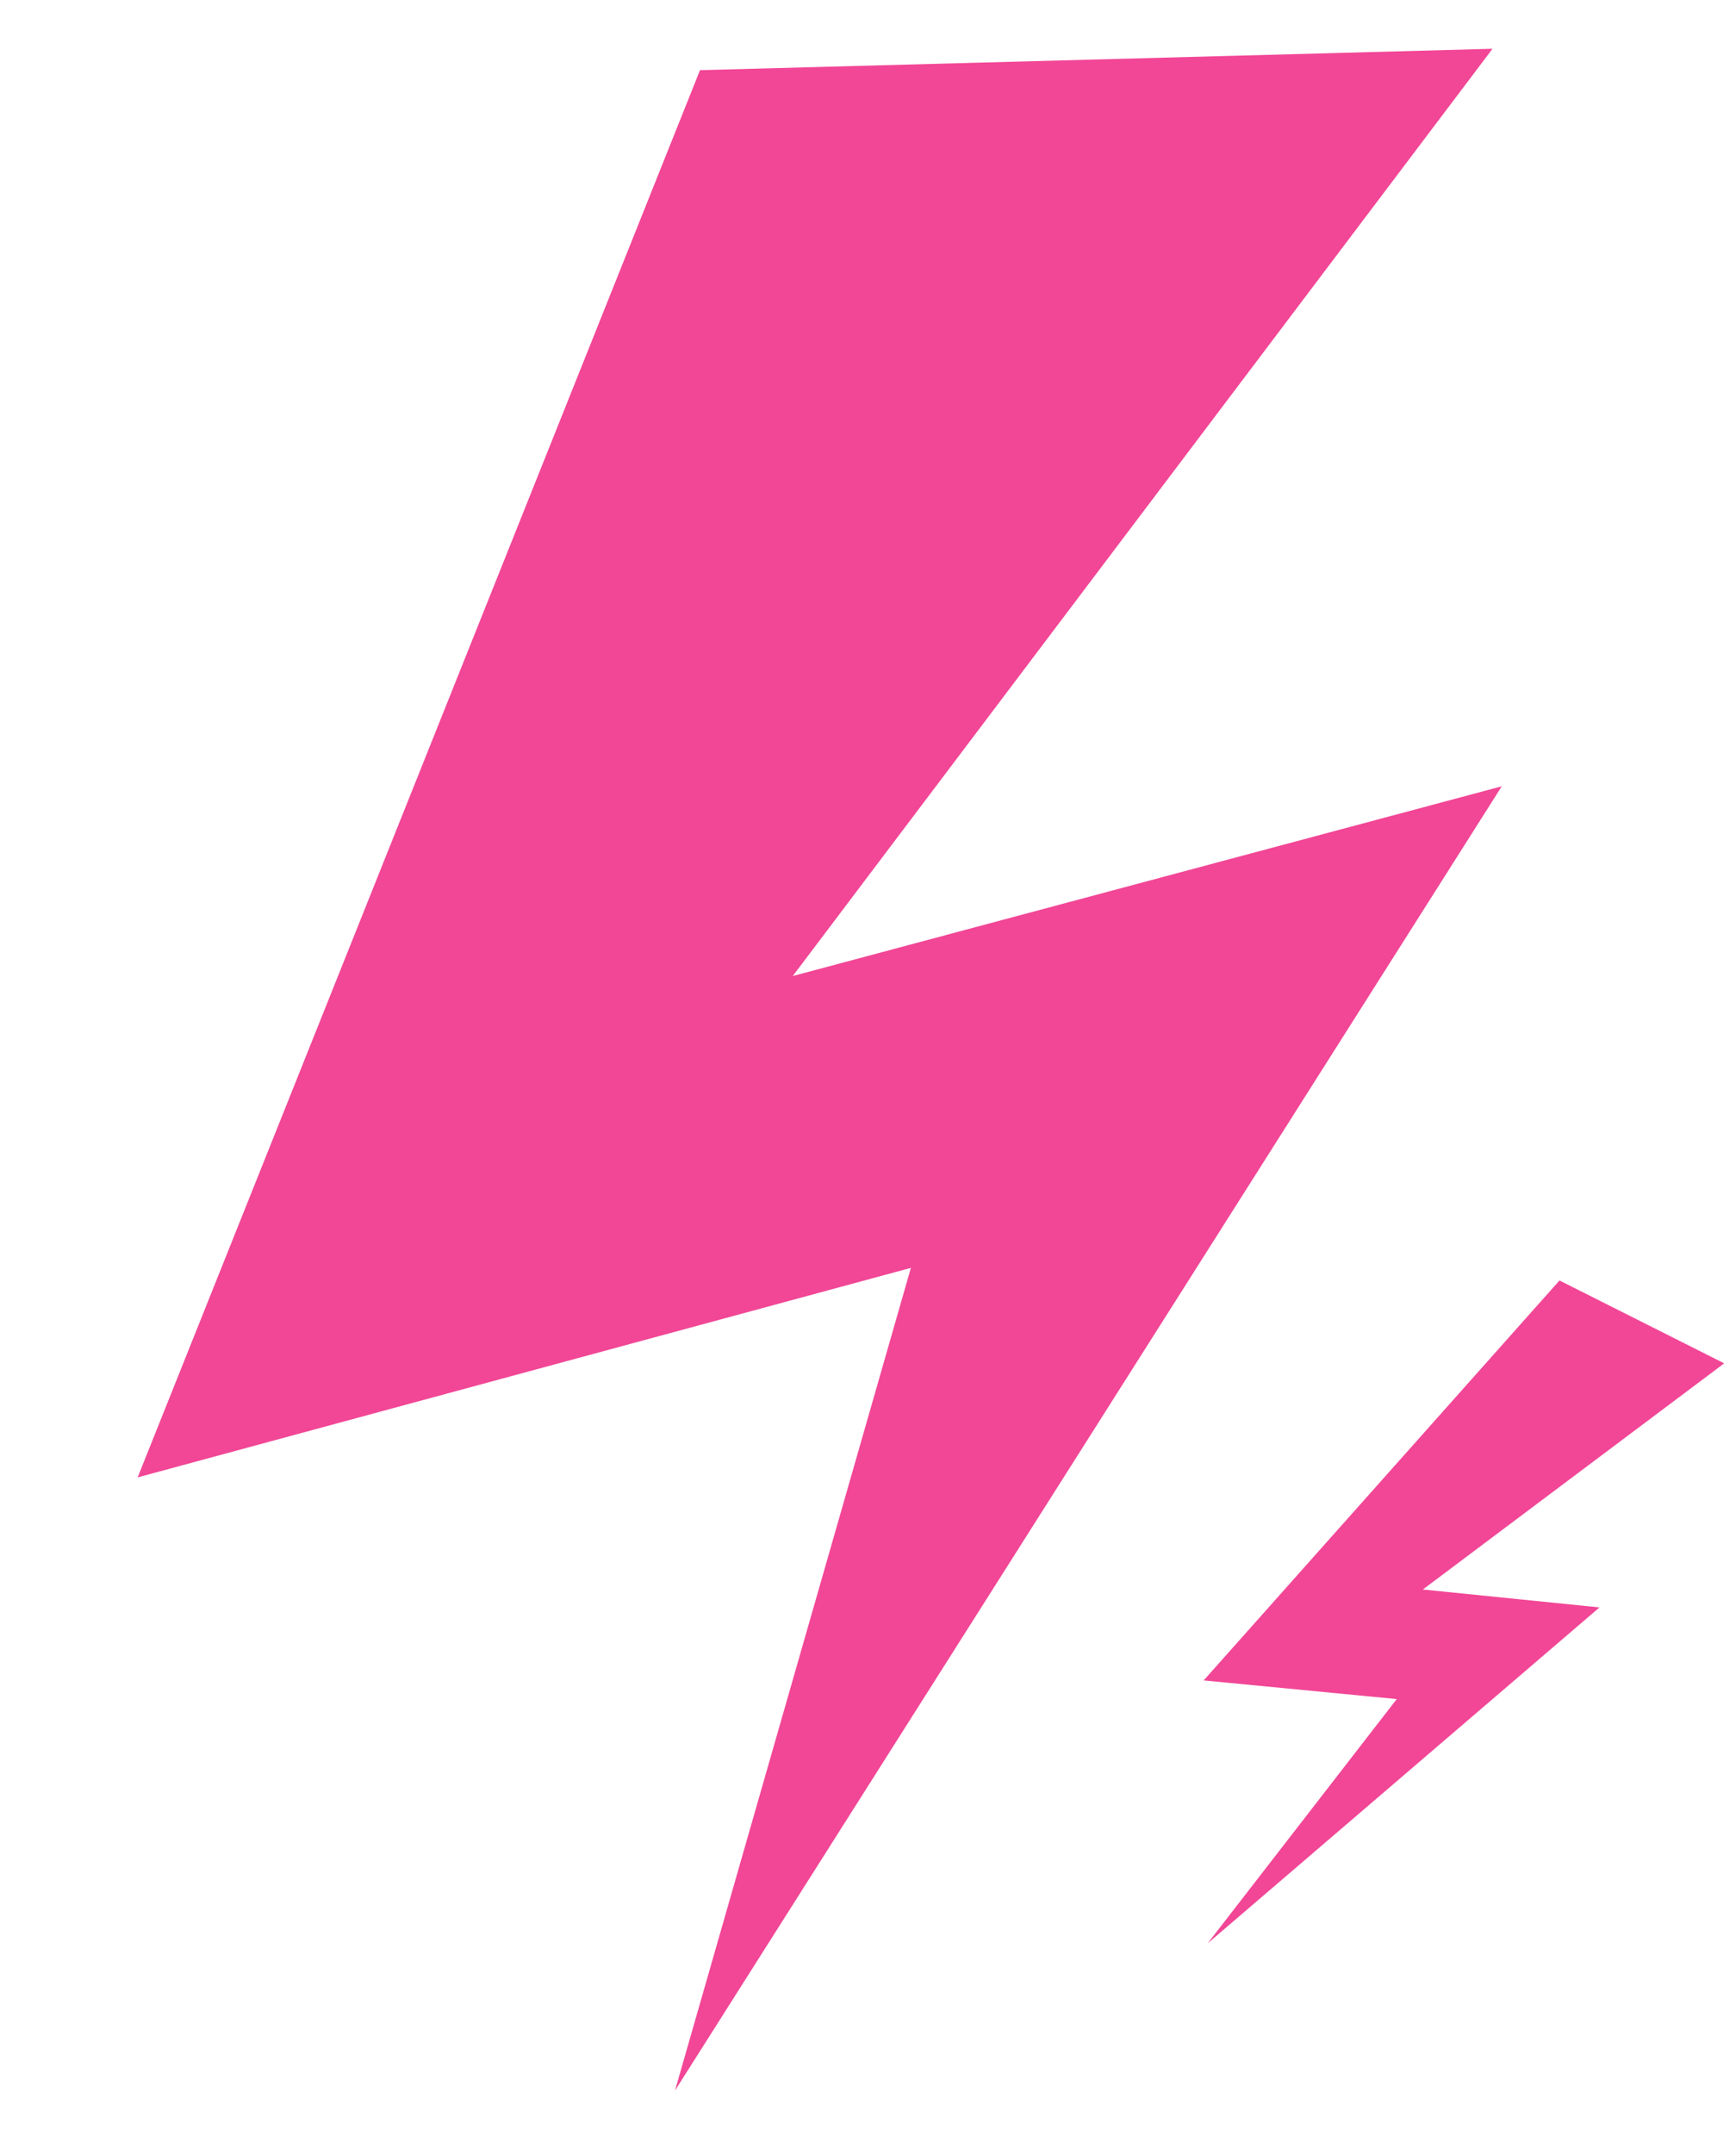 <?xml version="1.0" encoding="UTF-8"?> <svg xmlns="http://www.w3.org/2000/svg" width="79" height="98" viewBox="0 0 79 98" fill="none"> <path d="M6.264 67.211L31.855 3.192L67.919 2.219L36.075 44.403L68.341 35.771L30.718 95.104L41.452 57.679L6.264 67.211Z" fill="#F24696"></path> <path d="M54.775 76.447L70.967 58.253L78.463 62.022L64.749 72.311L72.788 73.126L54.955 88.411L63.562 77.296L54.775 76.447Z" fill="#F24696"></path> </svg> 
